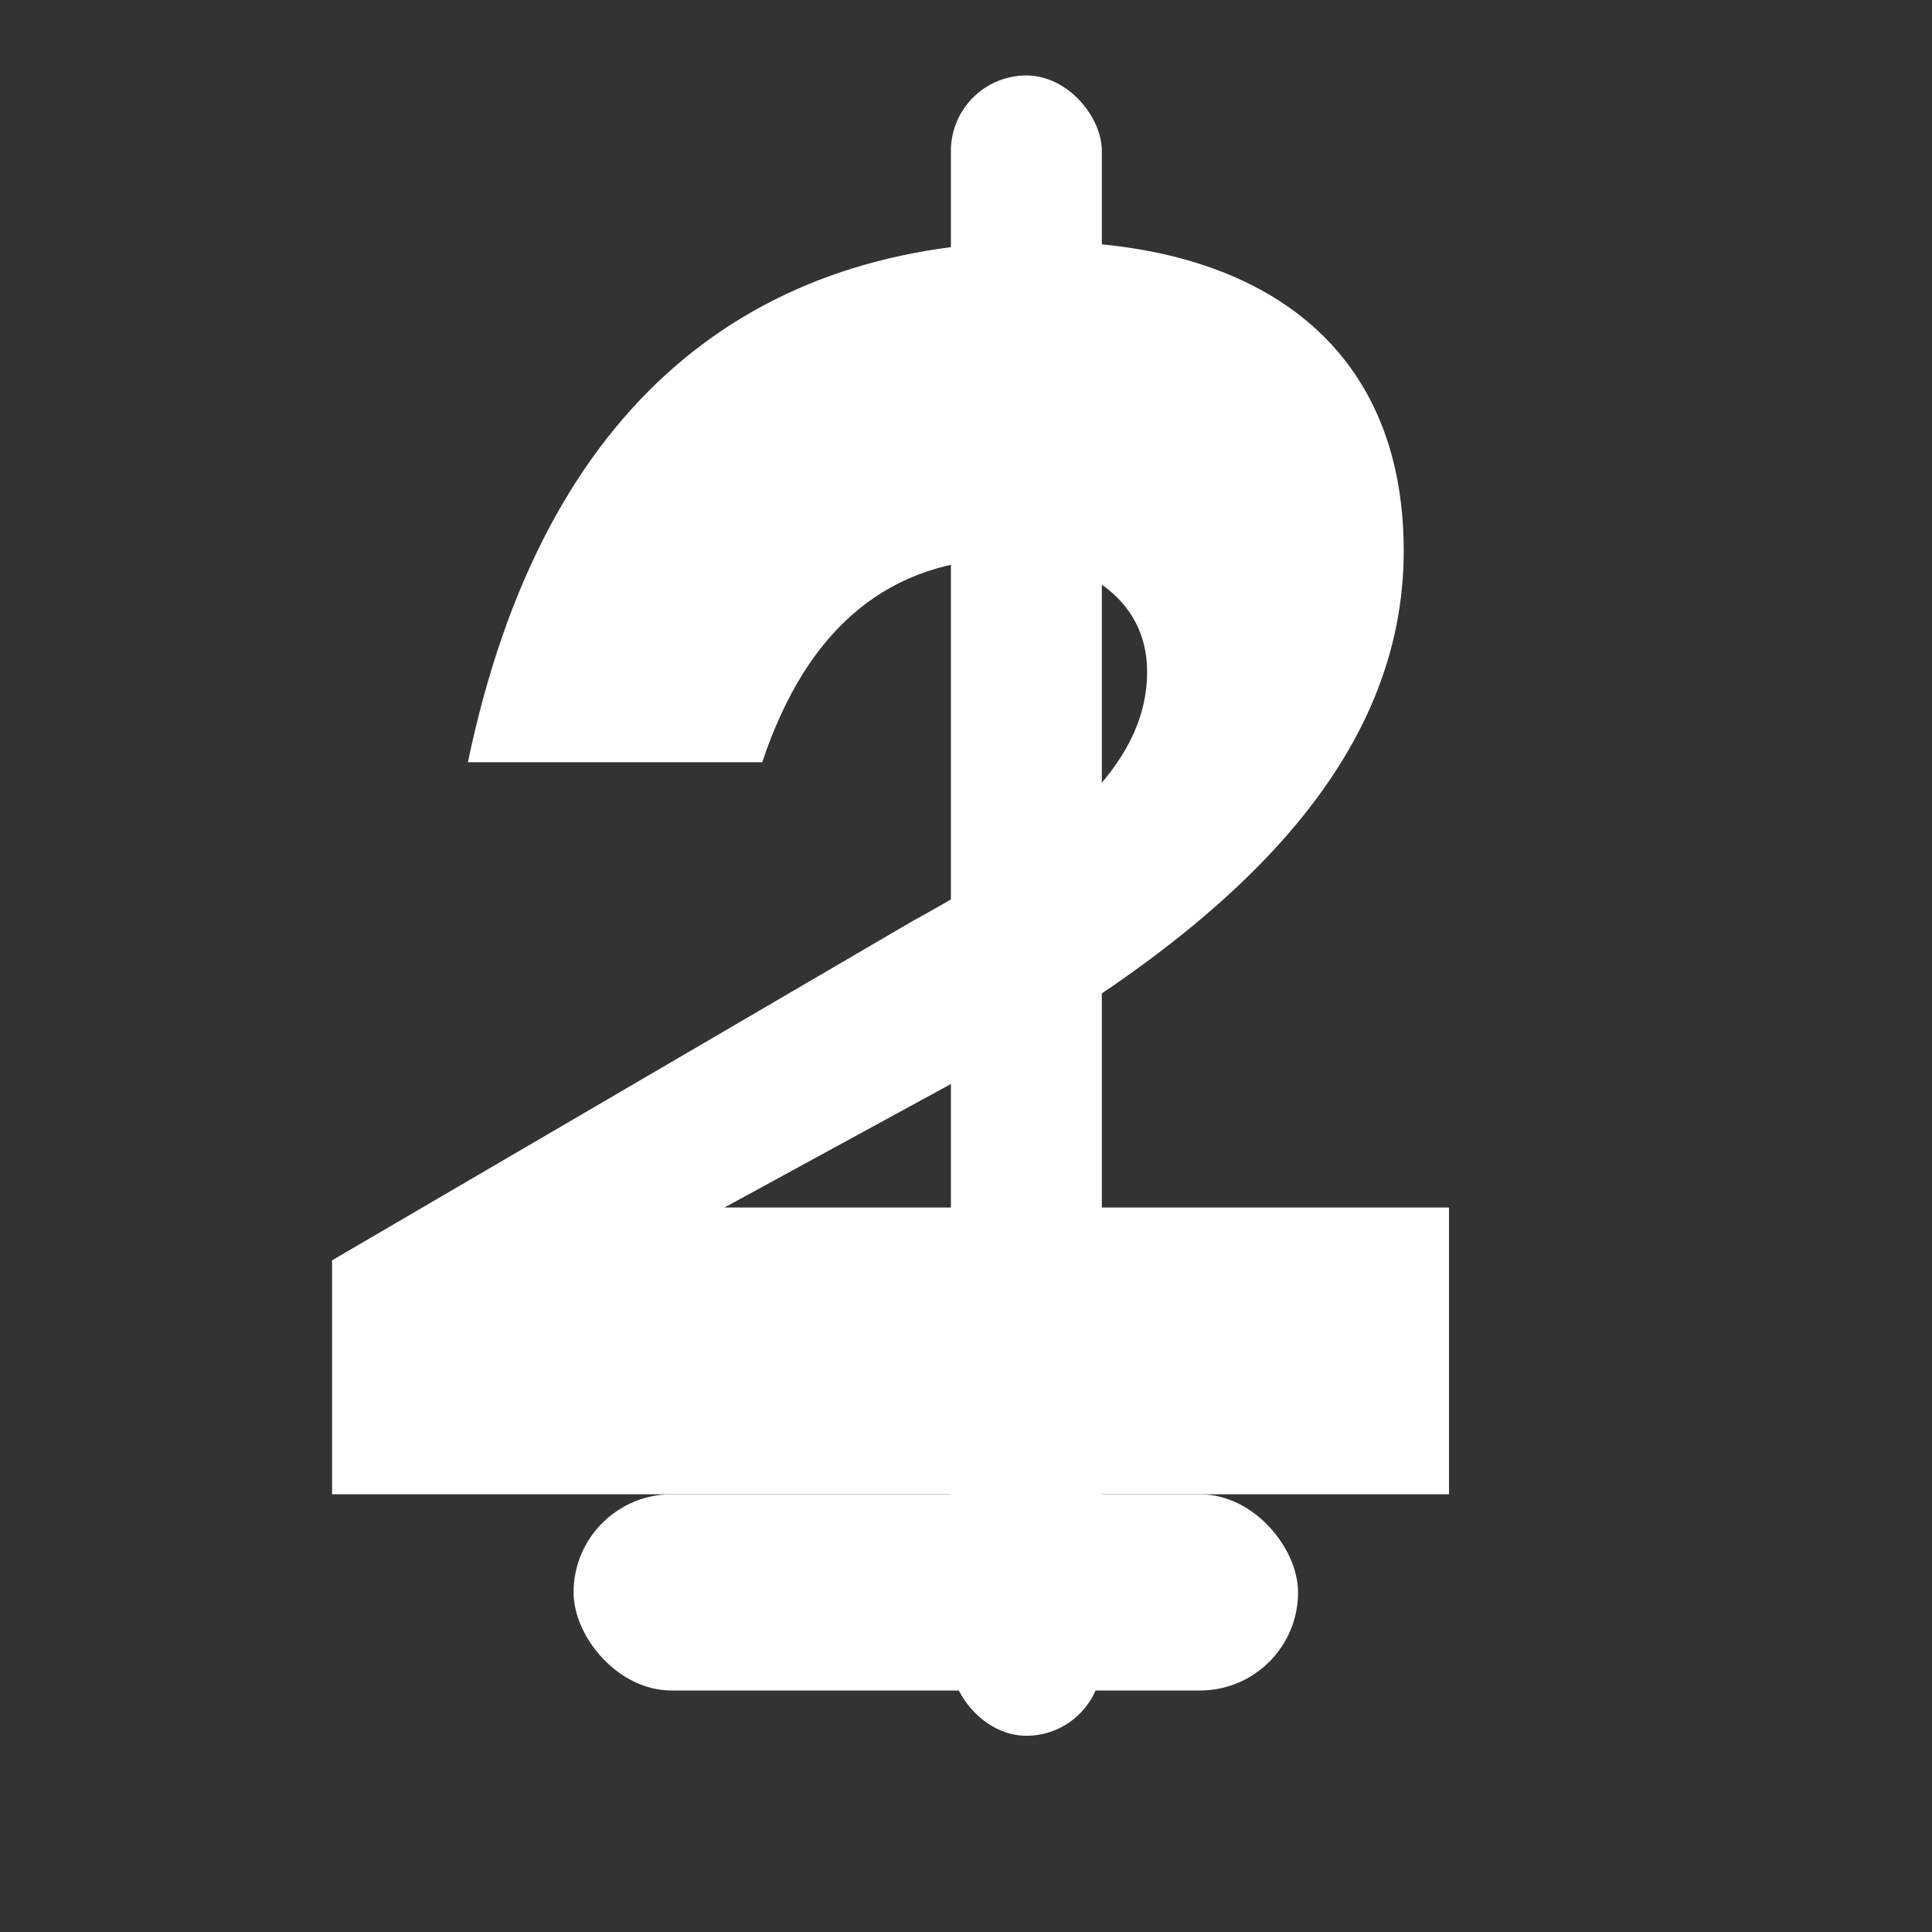 <svg xmlns="http://www.w3.org/2000/svg" viewBox="0 0 256 256" role="img" aria-label="2ools icon">
  <rect x="0" y="0" width="256" height="256" fill="#333333" stroke="none"/>
  <title>2ools Icon</title>
  <style>.fill{ fill:#FFFFFF }</style>
  <rect width="256" height="256" rx="56" fill="none"/>
  <!-- stylized 2 with candlestick spine -->
  <path class="fill" d="M138 32c28 0 48 13 48 41 0 27-21 49-57 69l-33 18h96v38H44v-31l77-45c22-12 31-22 31-33 0-10-9-15-18-15-16 0-27 9-33 27H62C72 53 100 32 138 32z"/>
  <rect class="fill" x="126" y="10" width="20" height="220" rx="10"/>
  <rect class="fill" x="76" y="198" width="96" height="26" rx="13"/>
</svg>
